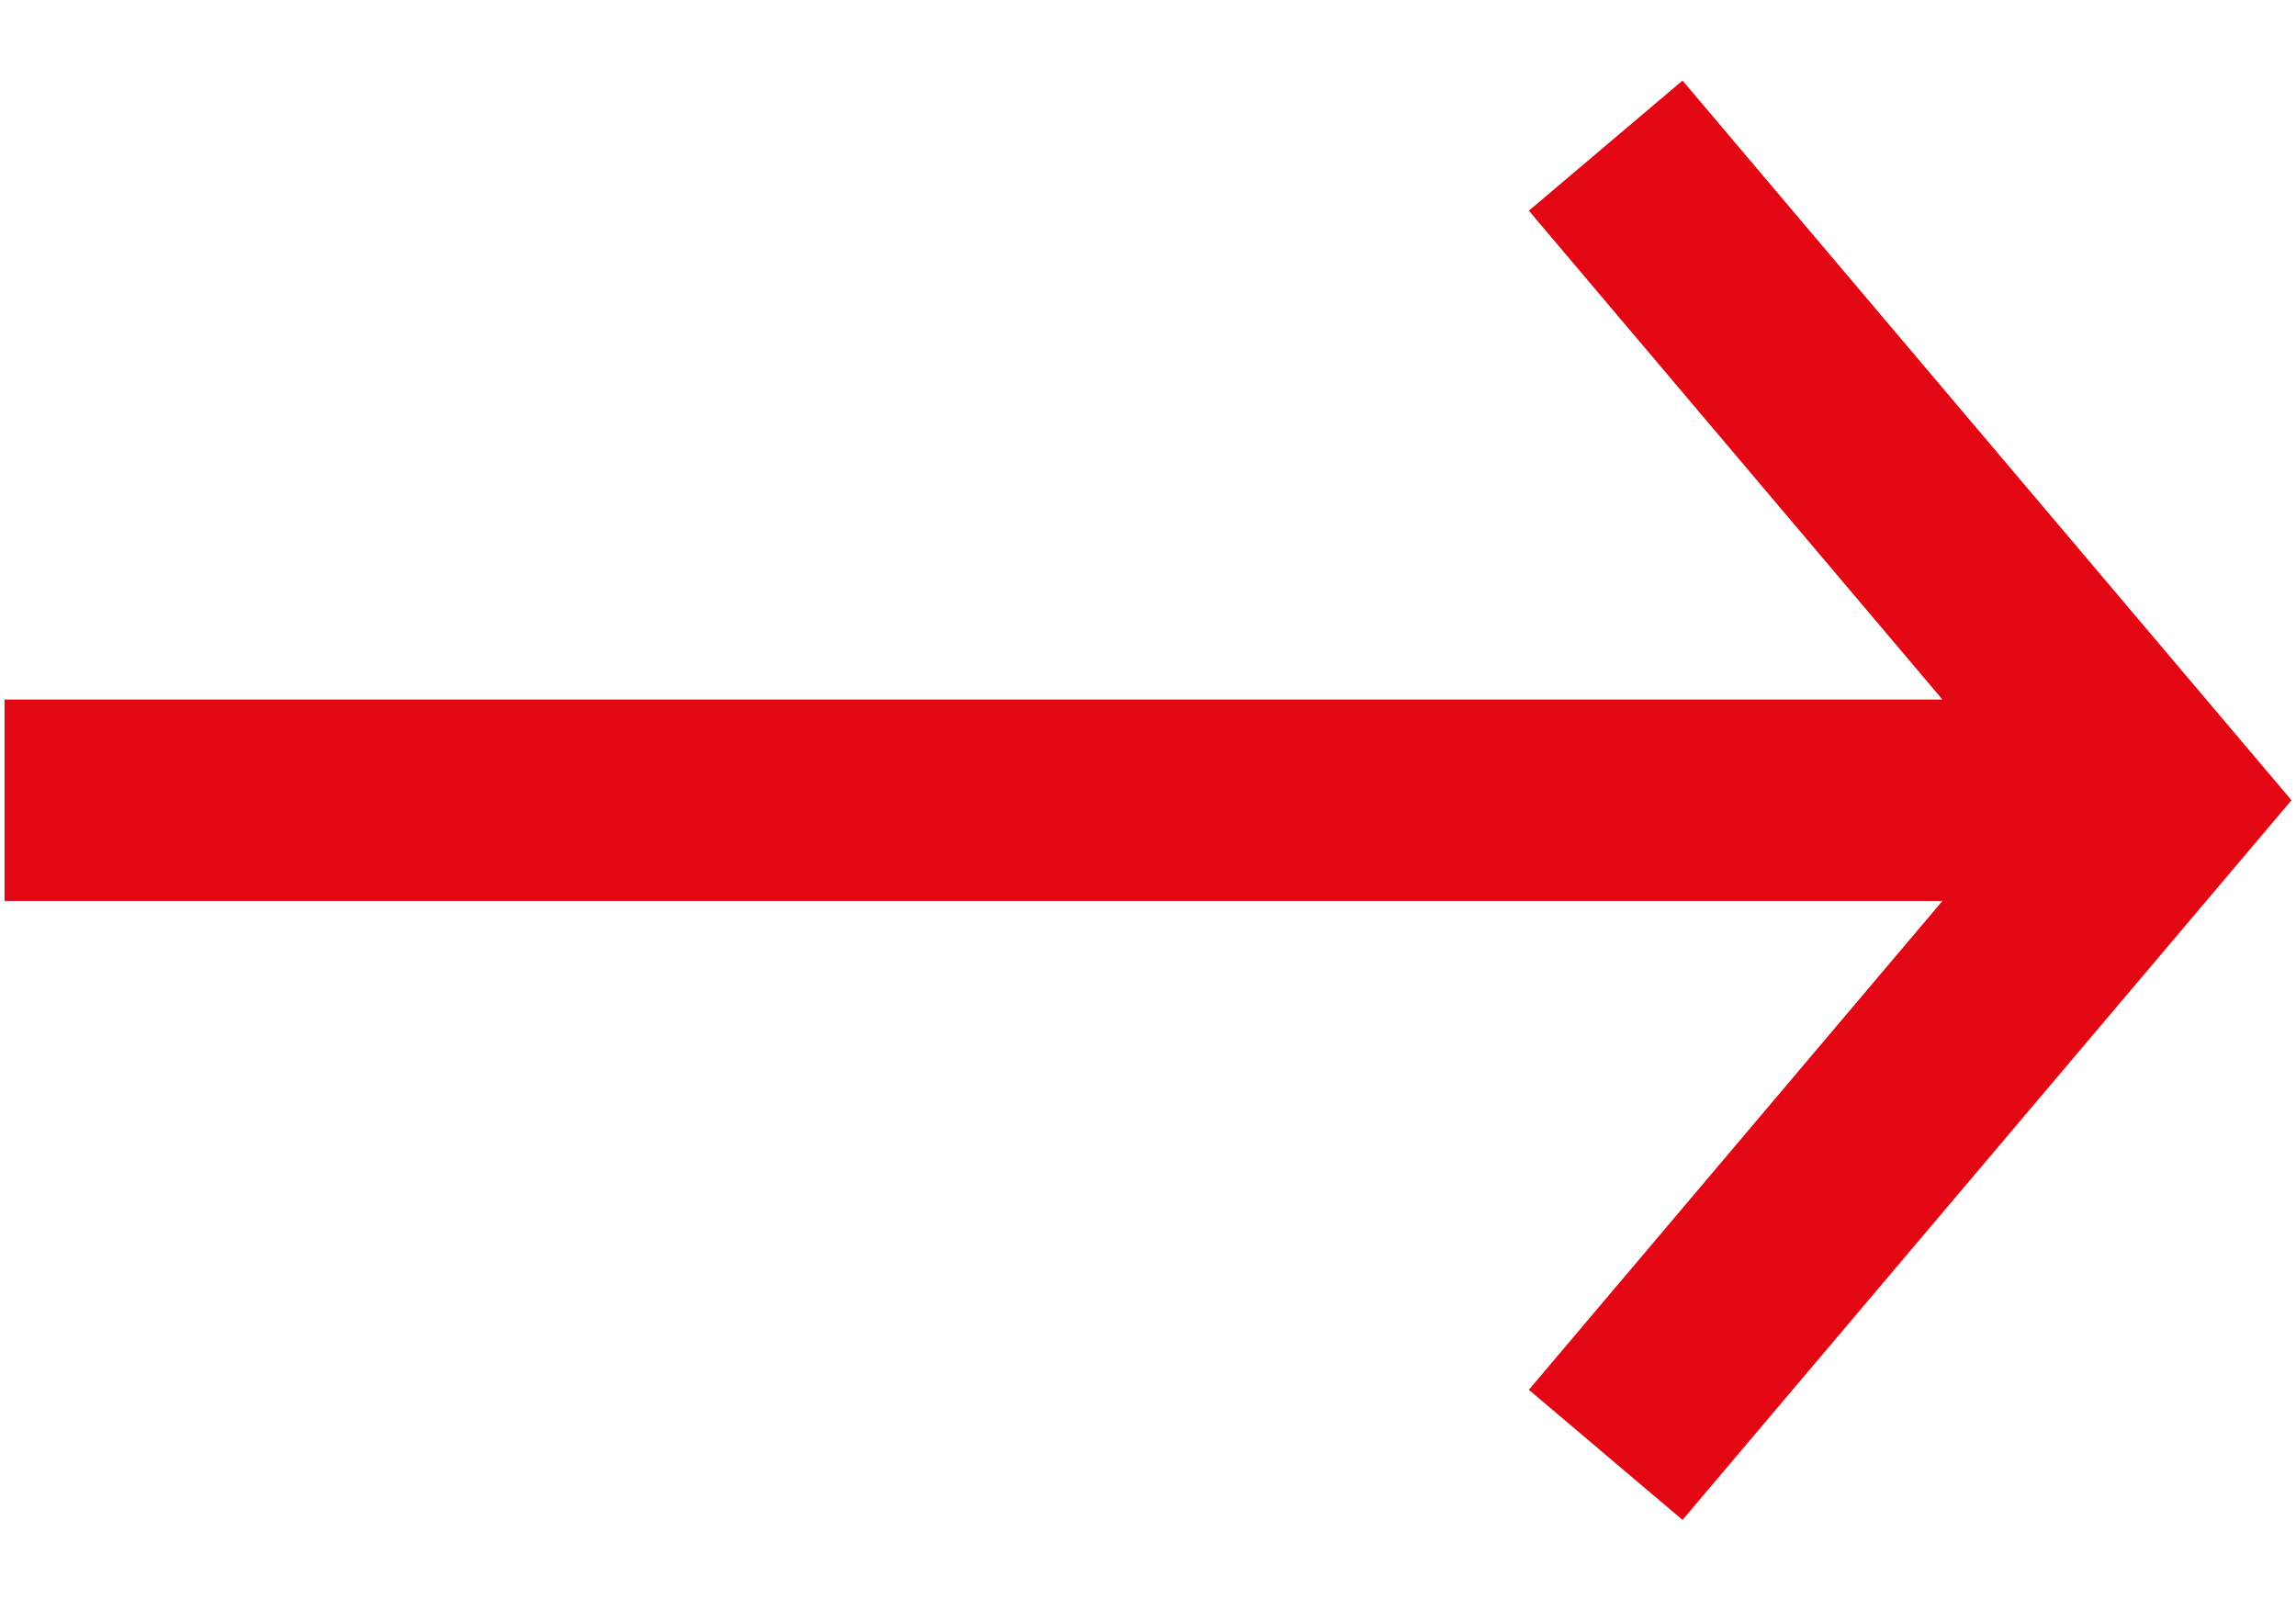 <?xml version="1.0" encoding="UTF-8"?> <svg xmlns="http://www.w3.org/2000/svg" width="57" height="40" viewBox="0 0 57 40" fill="none"><g clip-path="url(#clip0_161_994)"><path d="M0.112 22.365H48.222L37.955 34.5L41.77 37.73L56.888 19.865L41.77 2L37.955 5.23L48.222 17.365H0.112V22.365Z" fill="#E30613"></path></g><defs><clipPath id="clip0_161_994"><rect width="40" height="57" fill="white" transform="matrix(0 1 -1 0 57 0)"></rect></clipPath></defs></svg> 